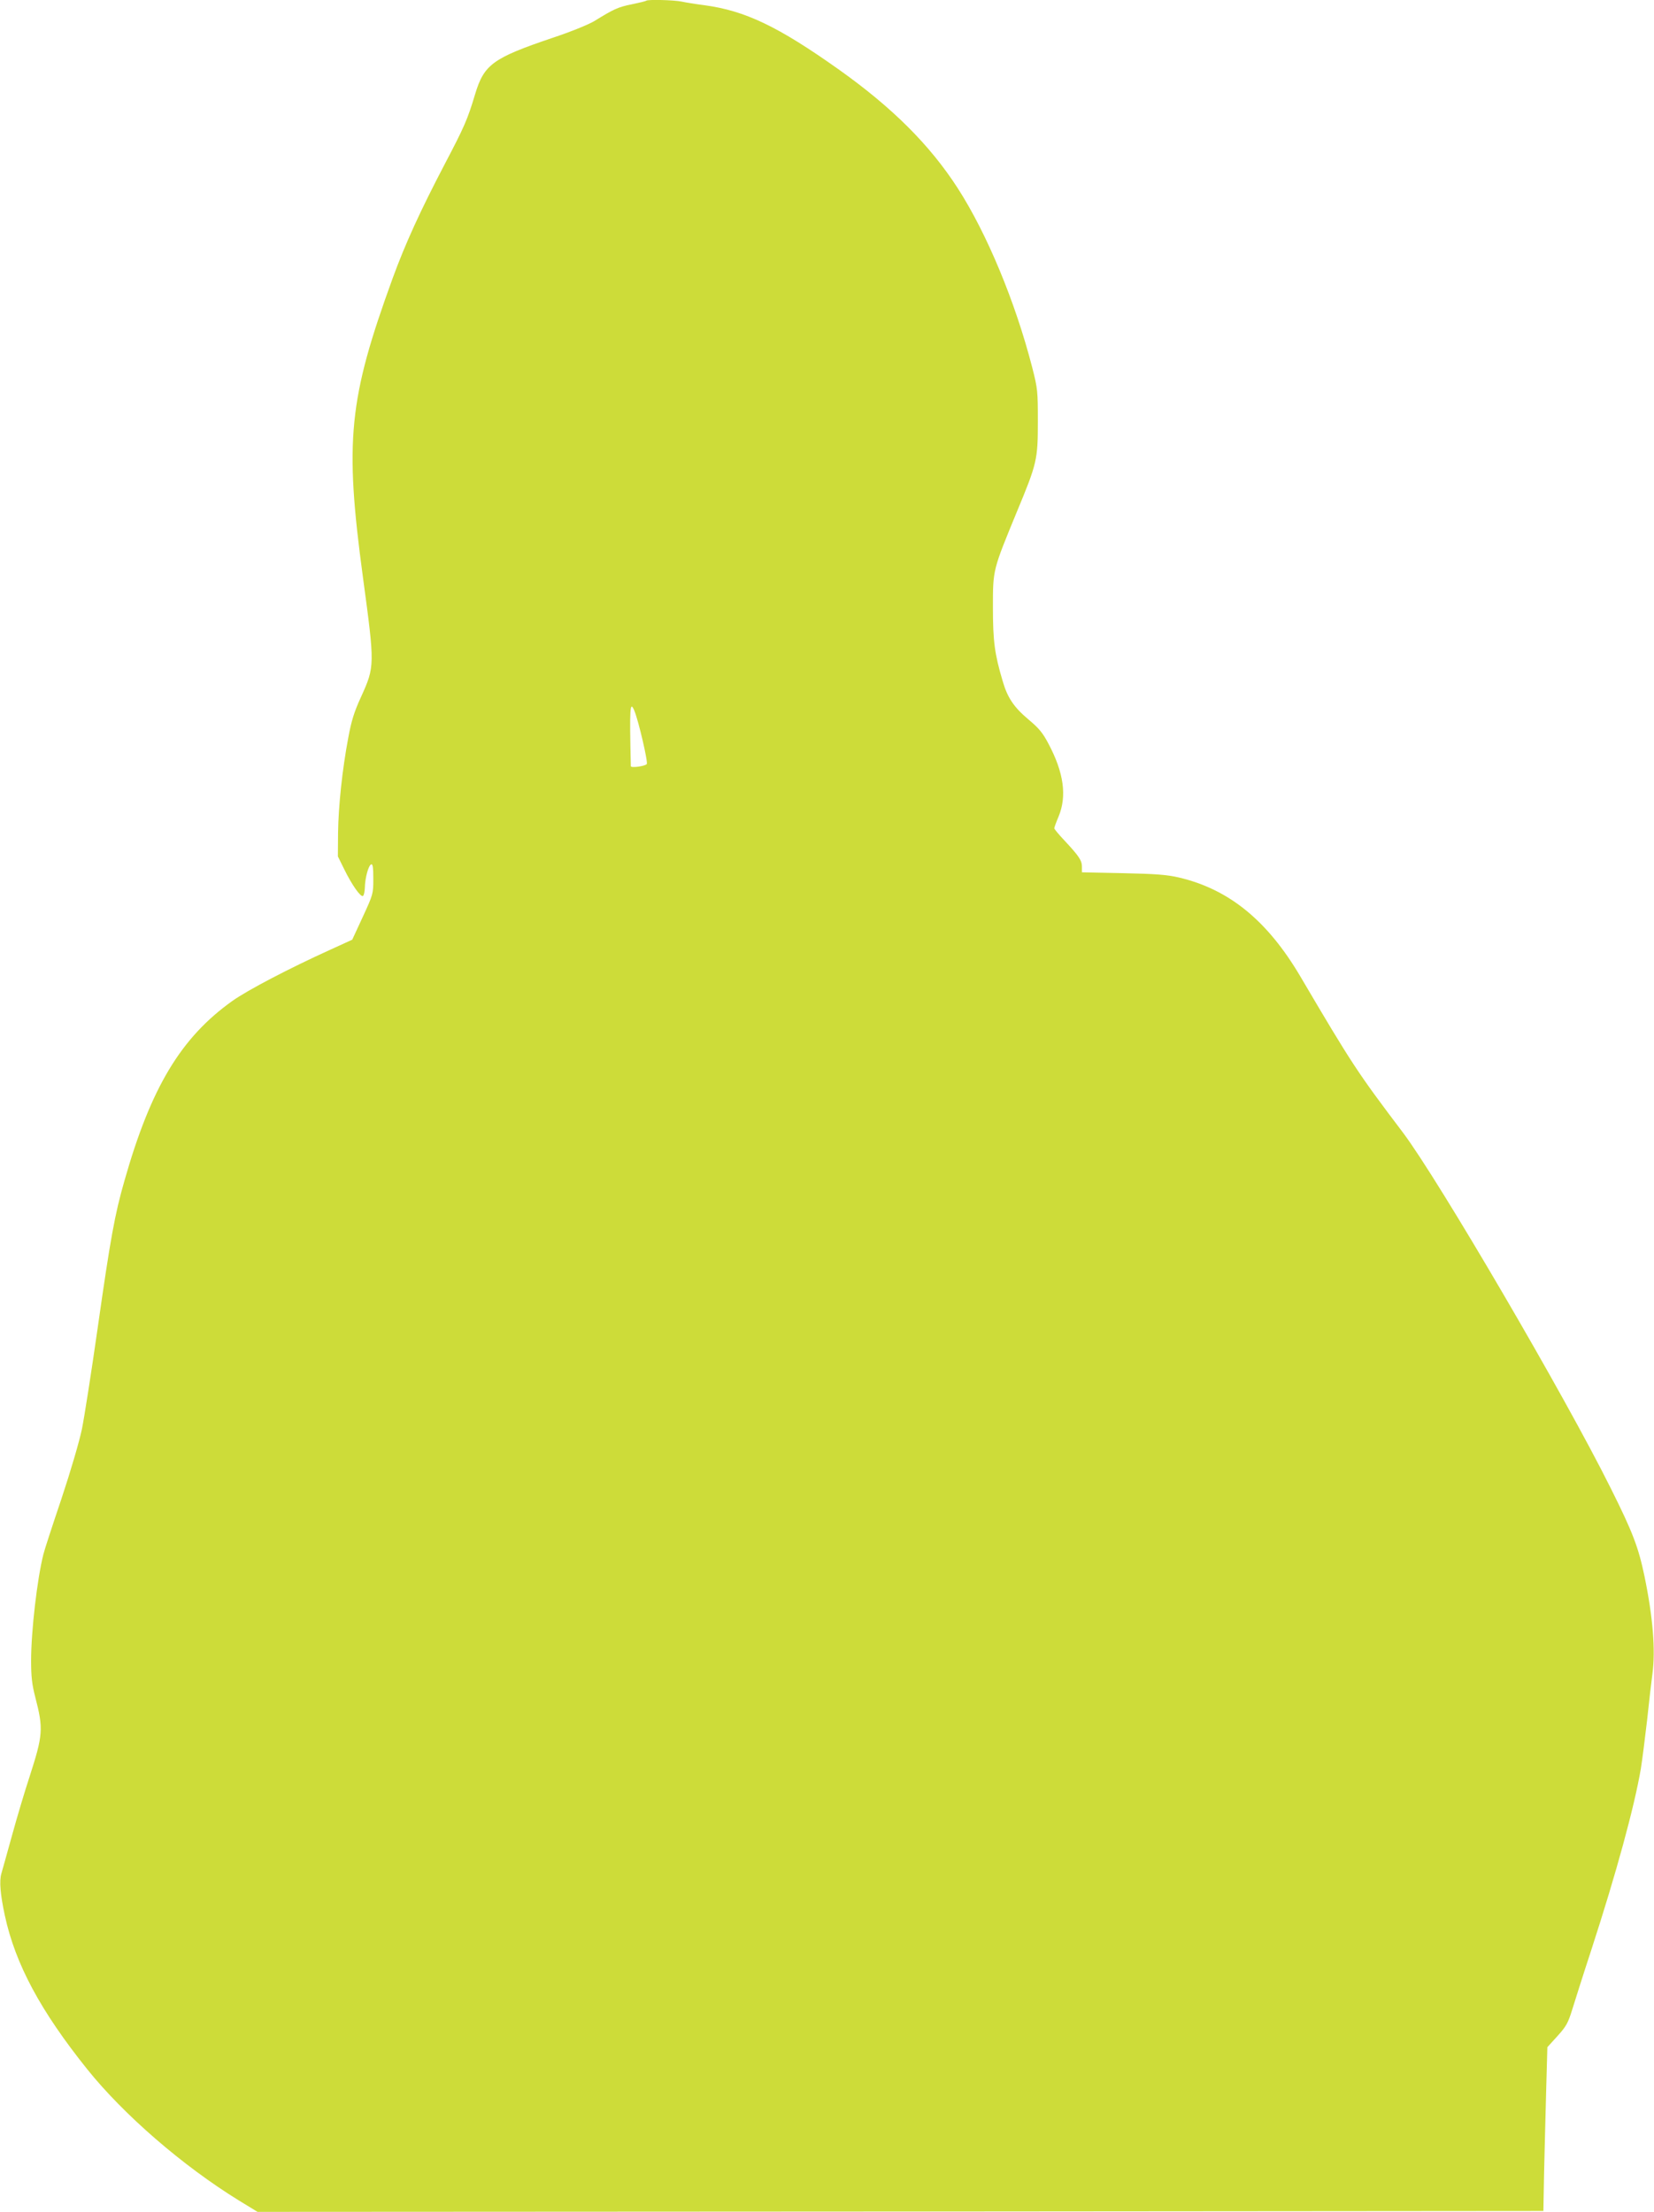 <?xml version="1.0" standalone="no"?>
<!DOCTYPE svg PUBLIC "-//W3C//DTD SVG 20010904//EN"
 "http://www.w3.org/TR/2001/REC-SVG-20010904/DTD/svg10.dtd">
<svg version="1.0" xmlns="http://www.w3.org/2000/svg"
 width="957pt" height="1280pt" viewBox="0 0 957 1280"
 preserveAspectRatio="xMidYMid meet">
<g transform="translate(0,1280) scale(0.1,-0.1)"
fill="#cddc39" stroke="none">
<path d="M3739 12796 c-3 -3 -40 -12 -84 -21 -79 -16 -103 -27 -218 -98 -32
-19 -137 -62 -240 -96 -346 -117 -396 -154 -448 -326 -44 -147 -62 -188 -178
-409 -139 -266 -226 -456 -299 -656 -255 -701 -279 -940 -172 -1731 69 -511
69 -515 -11 -692 -40 -87 -56 -139 -74 -237 -35 -185 -57 -397 -59 -550 l-1
-136 37 -75 c44 -90 95 -162 108 -154 6 3 10 25 11 48 1 56 21 130 37 135 9 3
12 -18 12 -84 0 -86 -1 -90 -61 -220 l-61 -132 -127 -58 c-236 -107 -477 -233
-566 -296 -299 -213 -472 -502 -625 -1041 -56 -195 -81 -333 -155 -853 -36
-253 -77 -515 -91 -584 -15 -72 -65 -243 -119 -405 -52 -154 -99 -298 -104
-320 -36 -143 -71 -444 -71 -615 0 -92 5 -138 24 -211 48 -185 45 -219 -34
-464 -27 -82 -72 -233 -100 -335 -28 -102 -56 -201 -62 -222 -13 -44 -6 -122
20 -243 61 -282 207 -553 477 -890 210 -262 551 -558 877 -759 l108 -66 3720
2 3720 3 4 220 c3 121 8 334 12 474 l7 254 59 65 c50 55 61 76 84 150 15 48
64 204 111 347 146 449 249 828 287 1050 8 50 24 176 36 280 11 105 25 226 31
270 18 135 3 326 -46 563 -35 168 -68 255 -195 509 -265 534 -997 1785 -1202
2058 -264 349 -295 396 -594 904 -191 324 -413 505 -703 573 -68 16 -135 21
-323 25 l-238 5 0 33 c0 36 -18 62 -102 152 -32 34 -58 65 -58 70 0 4 11 35
25 68 49 118 30 254 -58 420 -34 65 -56 91 -117 142 -83 70 -121 125 -149 223
-46 155 -56 229 -56 425 0 220 -1 214 138 552 117 281 122 303 122 523 0 177
-1 190 -33 315 -98 380 -262 774 -430 1035 -161 250 -378 467 -689 688 -351
249 -541 340 -778 372 -49 6 -109 16 -132 21 -42 9 -196 13 -204 5z m-69
-4108 c24 -57 81 -301 72 -310 -13 -13 -92 -23 -92 -12 -8 342 -5 381 20 322z"/>
</g>
</svg>
